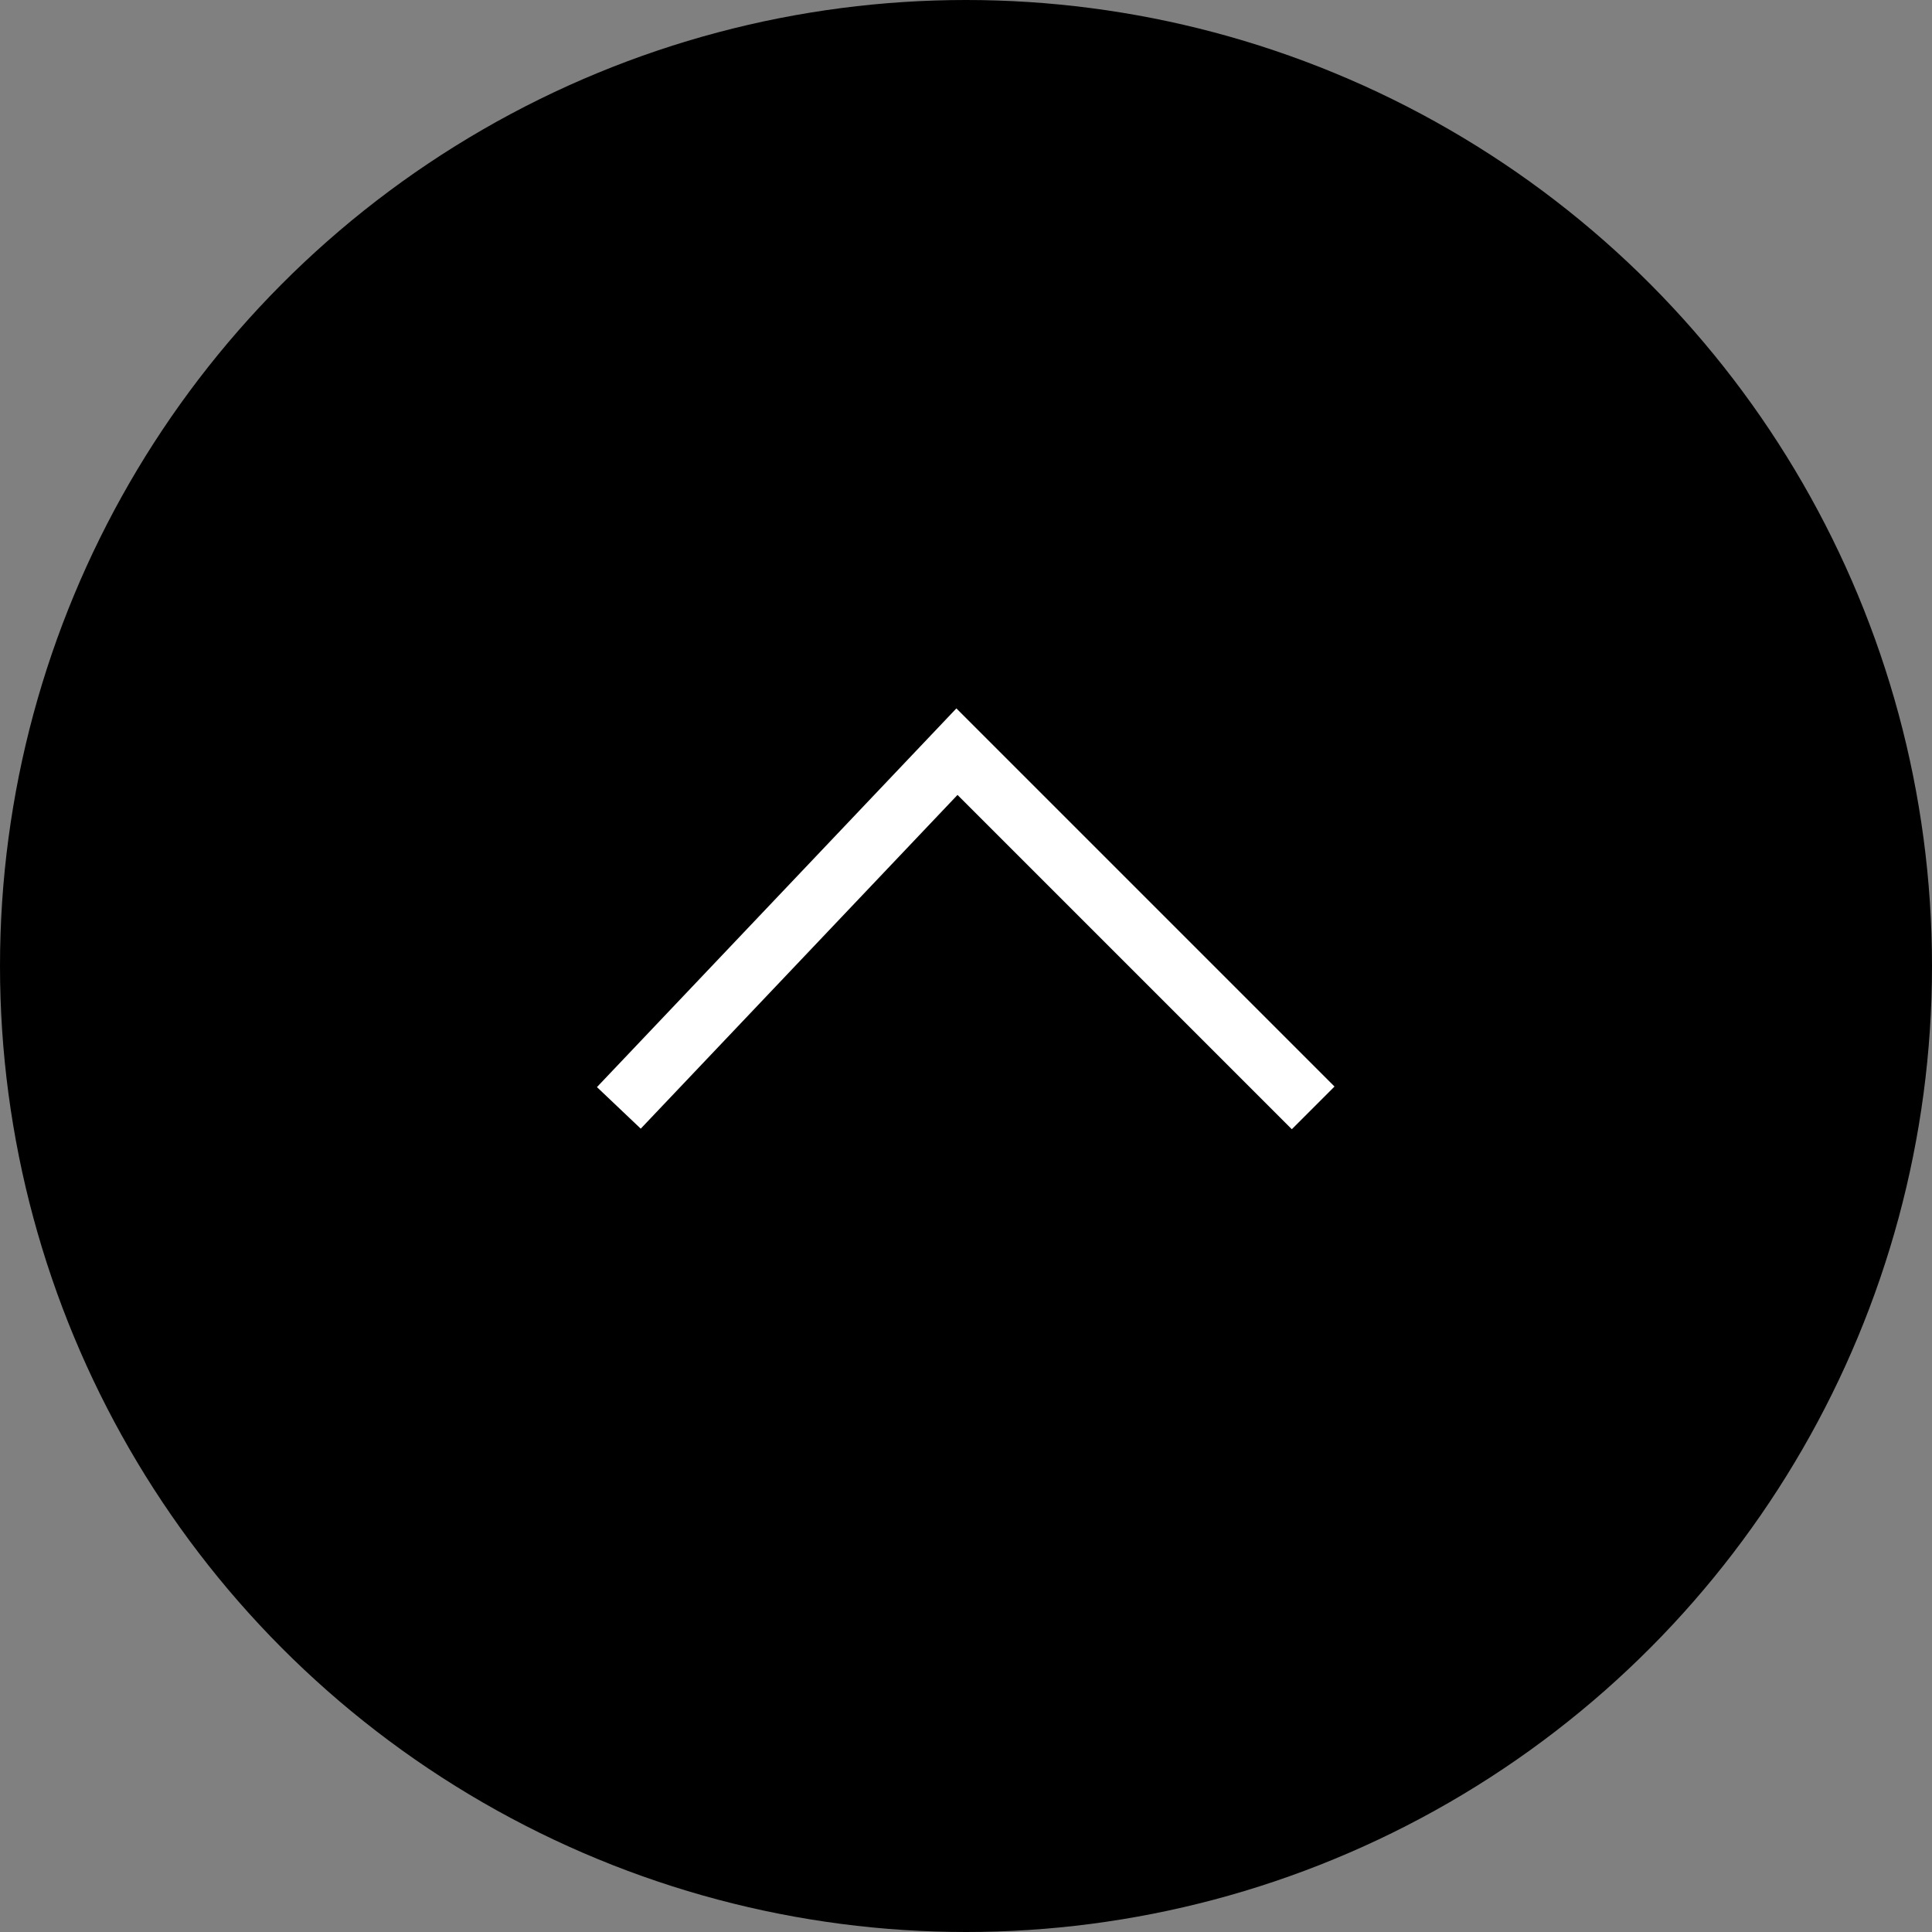 <svg id="그룹_4" data-name="그룹 4" xmlns="http://www.w3.org/2000/svg" width="64" height="64" viewBox="0 0 64 64">
  <rect x="0" y="0" width="64" height="64" fill="#808080" stroke="none"/>
  <defs>
    <style>
      .cls-1 {
        fill: none;
        stroke: #fff;
        stroke-width: 2px;
        fill-rule: evenodd;
      }
    </style>
  </defs>
  <circle id="F" cx="32" cy="32" r="32"/>
  <path id="ic_top" class="cls-1" d="M660.5,1210.7l11.2-11.8,11.8,11.8" transform="translate(-640 -1174)"/>
</svg>
